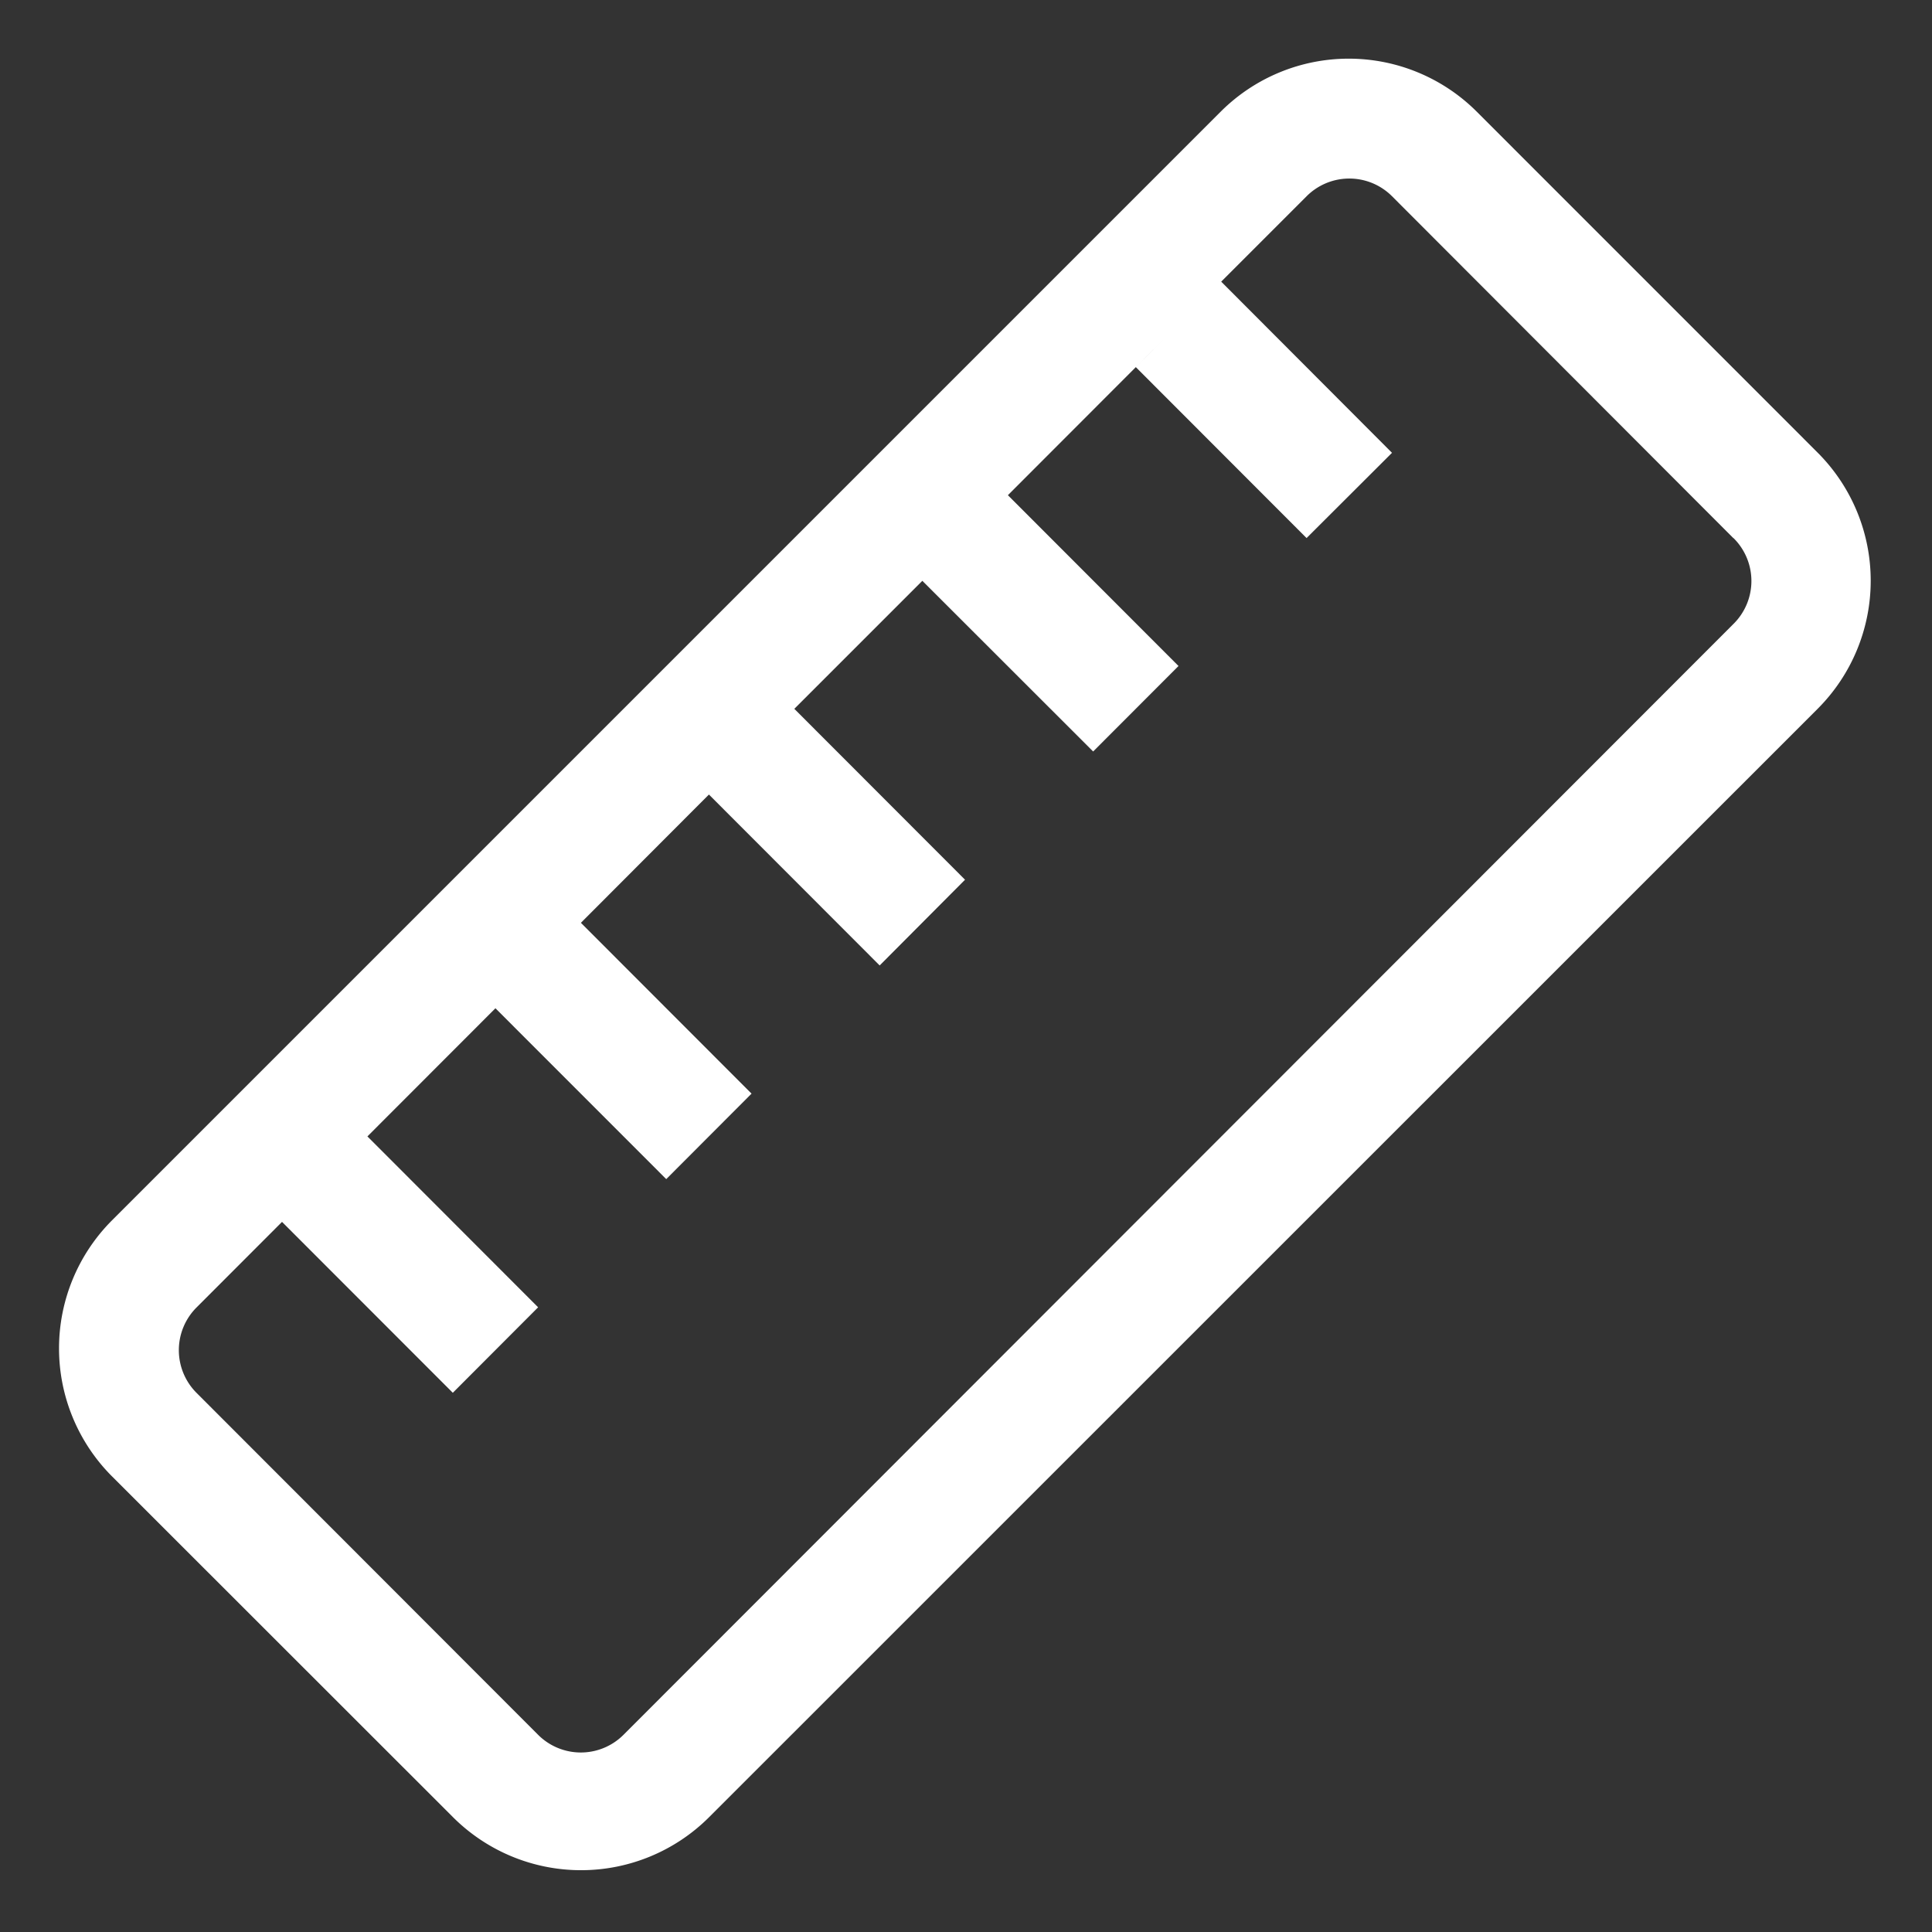 <?xml version="1.0" standalone="no"?><!DOCTYPE svg PUBLIC "-//W3C//DTD SVG 1.1//EN" "http://www.w3.org/Graphics/SVG/1.1/DTD/svg11.dtd"><svg t="1653612636634" class="icon" viewBox="0 0 1024 1024" version="1.1" xmlns="http://www.w3.org/2000/svg" p-id="3320" xmlns:xlink="http://www.w3.org/1999/xlink" width="128" height="128"><rect x="0" y="0" width="1024" height="1024" fill="#333333" stroke="none"/><defs><style type="text/css">@font-face { font-family: feedback-iconfont; src: url("//at.alicdn.com/t/font_1031158_u69w8yhxdu.woff2?t=1630033759944") format("woff2"), url("//at.alicdn.com/t/font_1031158_u69w8yhxdu.woff?t=1630033759944") format("woff"), url("//at.alicdn.com/t/font_1031158_u69w8yhxdu.ttf?t=1630033759944") format("truetype"); }
</style></defs><path d="M963.488 375.584L375.776 963.2a96 96 0 0 1-135.616 0l-180.832-180.736a96 96 0 0 1 0-135.616L647.04 59.136a96 96 0 0 1 135.616 0L963.488 240a96 96 0 0 1 0 135.584z m-44.8-90.4L737.792 104a32 32 0 0 0-45.248 0l-45.28 45.28L737.792 240l-45.28 45.184-90.496-90.592 17.408-17.44-116.416 116.544 31.136-31.296 90.496 90.592-45.248 45.312-90.528-90.464-105.6 105.6 37.728-37.76 90.496 90.592-45.248 45.44-90.496-90.592L265.6 531.488l42.24-42.432 90.496 90.592-45.216 45.312-90.528-90.56-158.4 158.56a32 32 0 0 0 0 45.312l181.024 181.216a32 32 0 0 0 45.248 0l588.32-588.8a32 32 0 0 0 0-45.504zM149.472 647.616l45.248-45.312 90.496 90.592L240 738.208z" p-id="3321" fill="#ffffff"></path></svg>